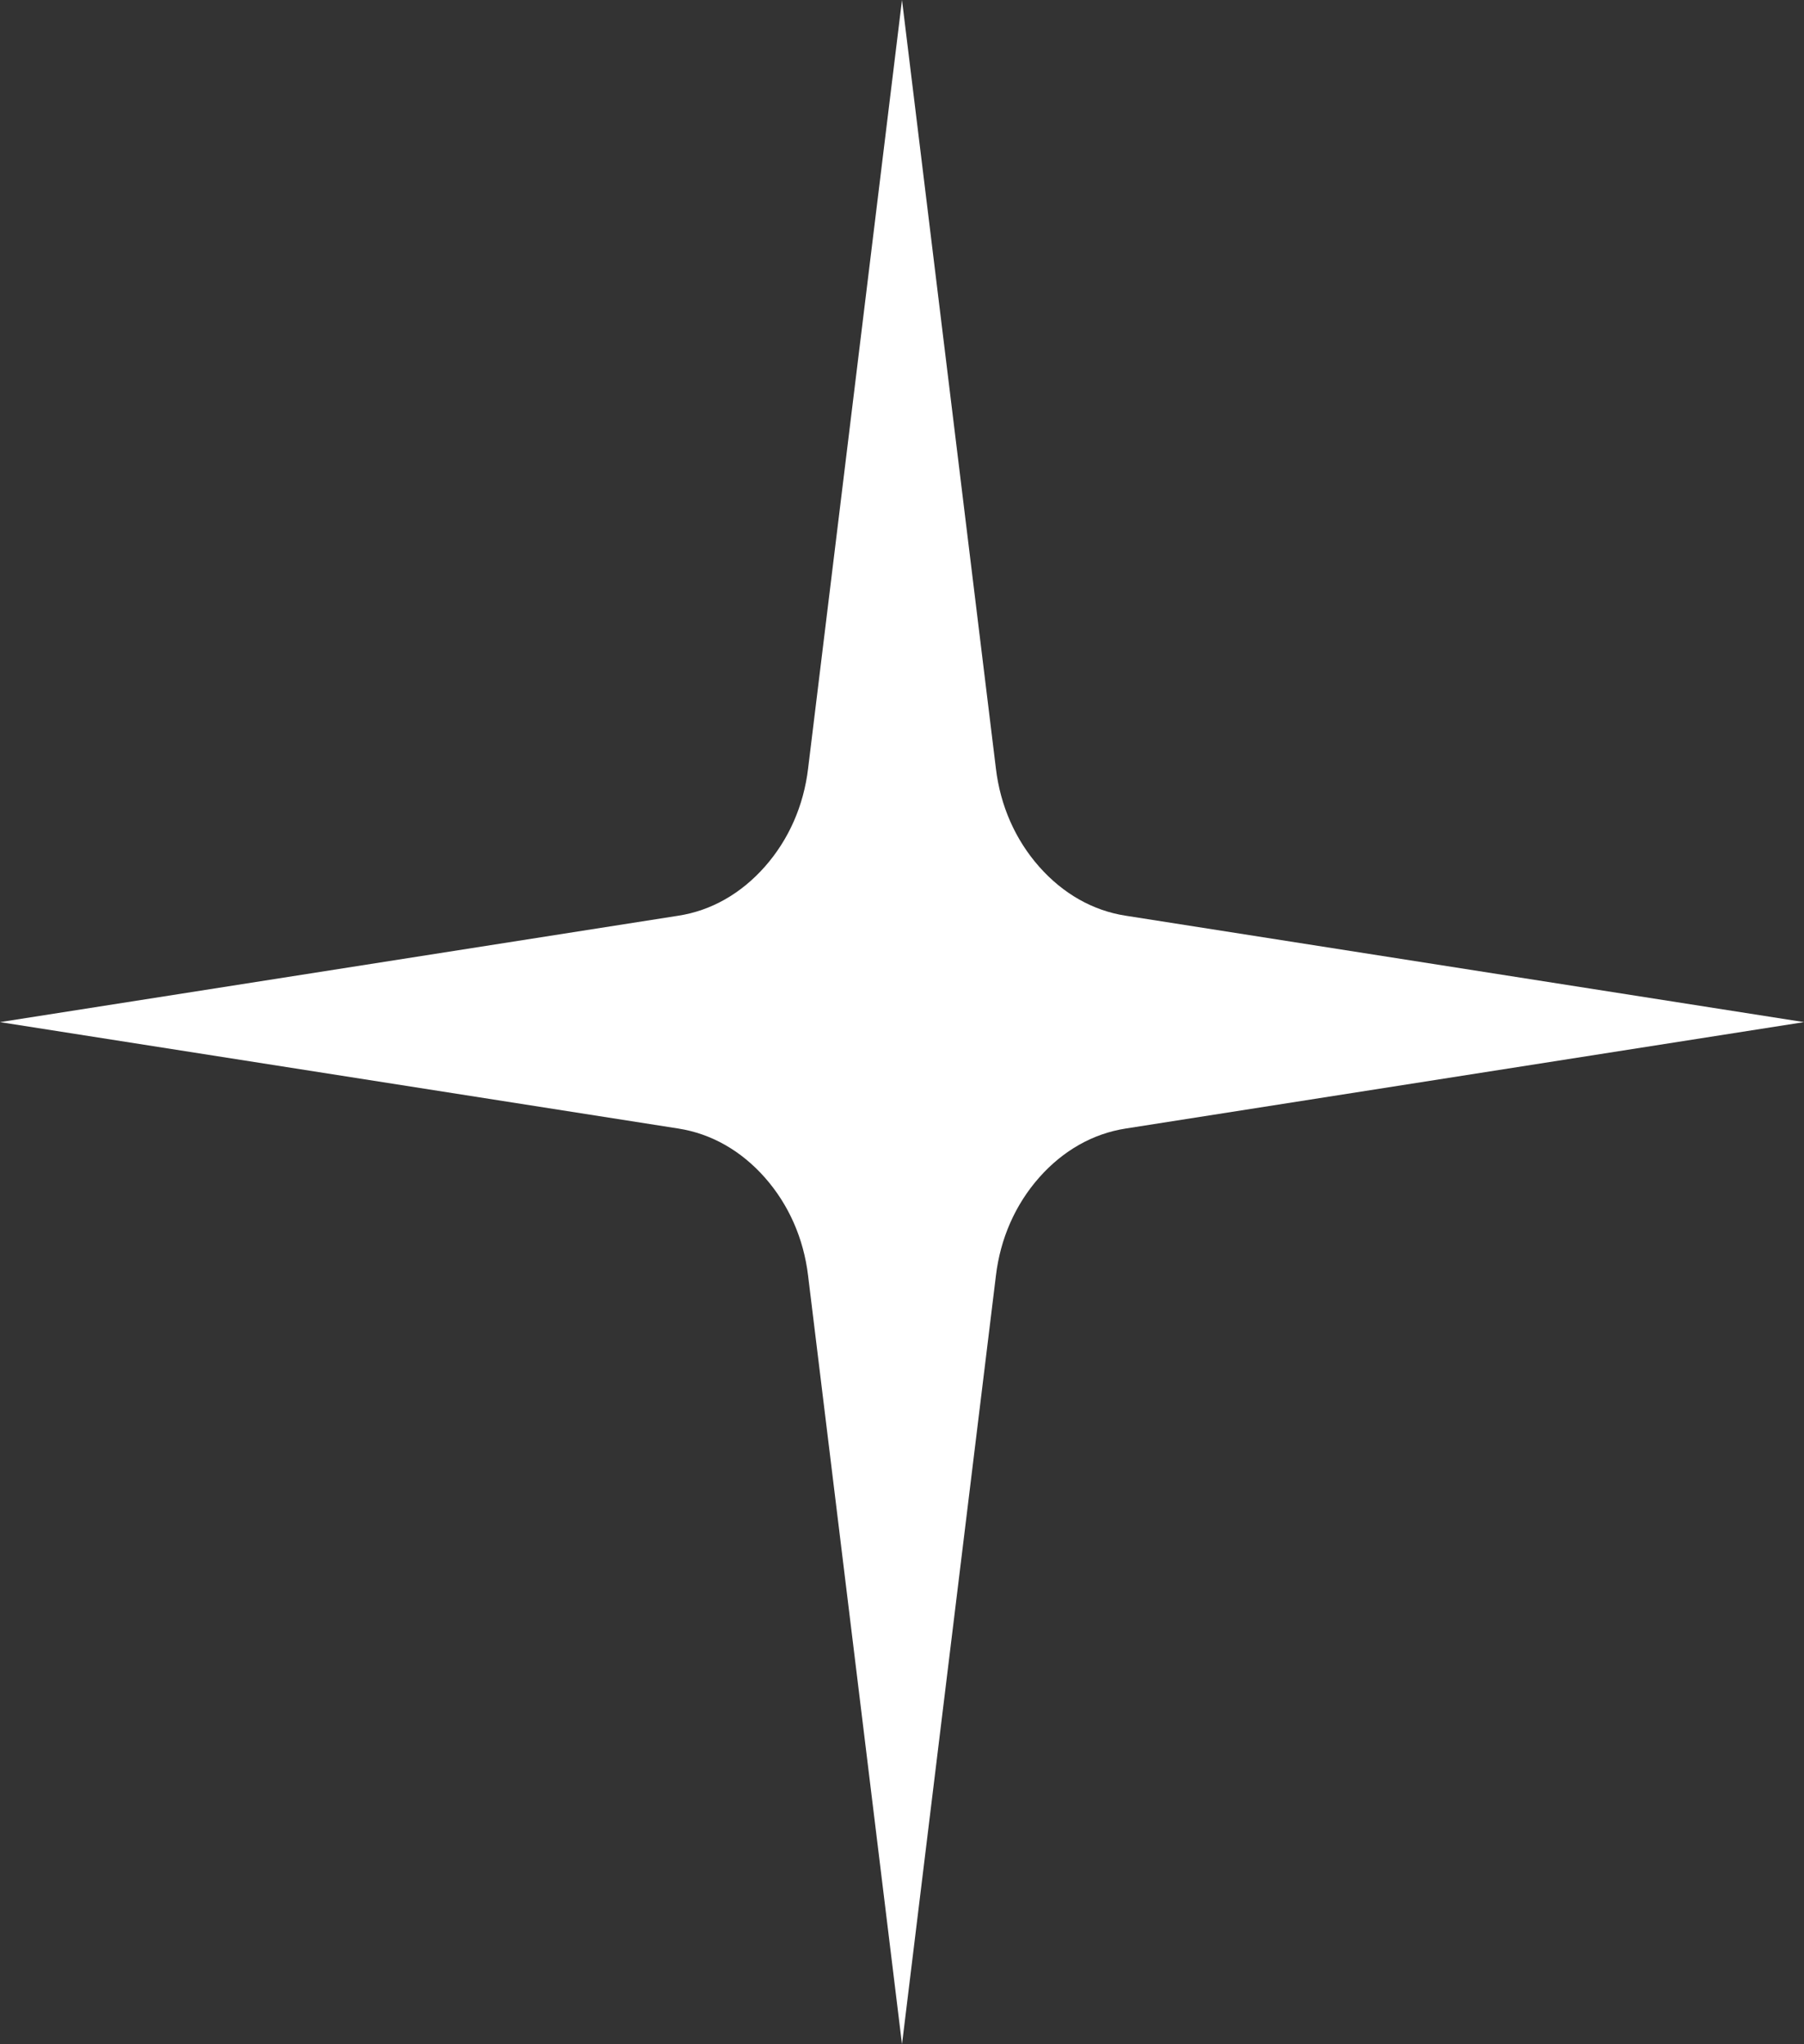 <svg width="30" height="34" viewBox="0 0 30 34" fill="none" xmlns="http://www.w3.org/2000/svg">
<rect x="0" y="0" width="30" height="34" fill="#333333" stroke="none"/>
<path fill-rule="evenodd" clip-rule="evenodd" d="M15 0L16.562 12.785C16.636 13.403 16.884 13.965 17.281 14.415C17.678 14.864 18.174 15.146 18.719 15.23L30 17L18.719 18.77C18.174 18.855 17.678 19.136 17.281 19.585C16.884 20.035 16.636 20.597 16.562 21.215L15 34L13.438 21.215C13.364 20.597 13.116 20.035 12.719 19.585C12.322 19.136 11.826 18.855 11.281 18.77L0 17L11.281 15.23C11.826 15.146 12.322 14.864 12.719 14.415C13.116 13.965 13.364 13.403 13.438 12.785L15 0Z" fill="#FFF"/>
</svg>
